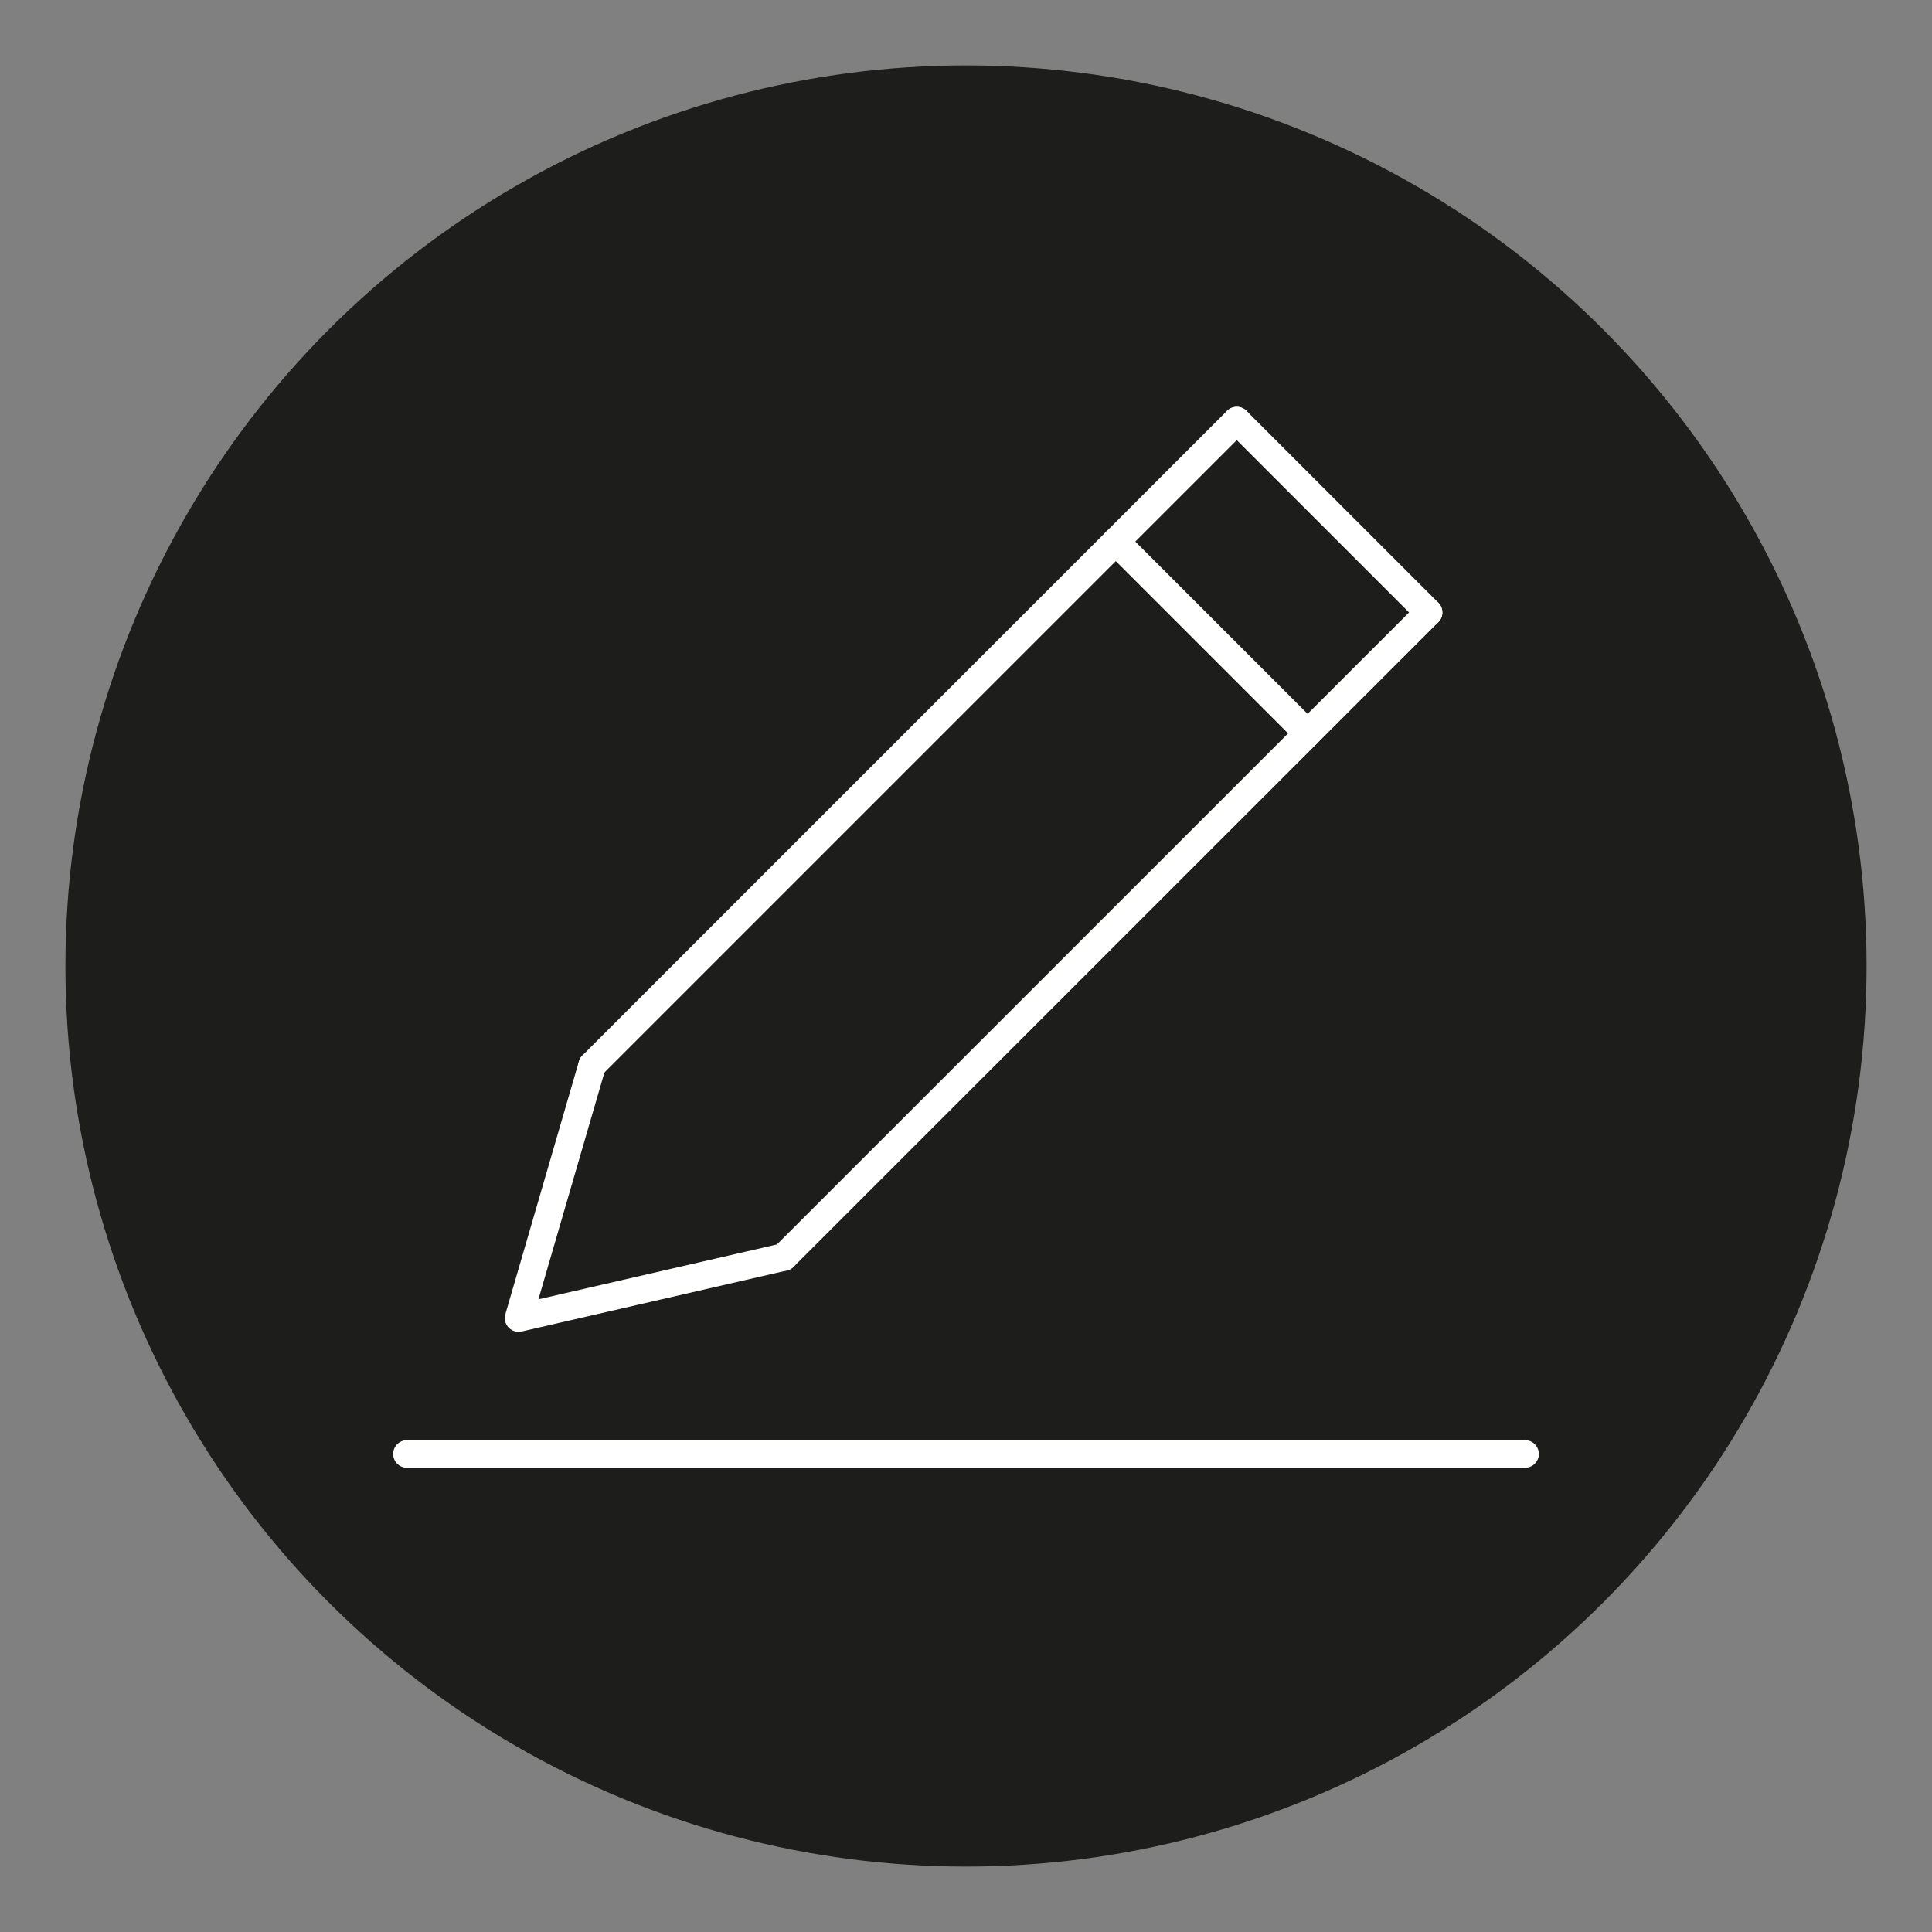 <svg xmlns="http://www.w3.org/2000/svg" id="Layer_1" viewBox="0 0 140 140"><rect x="0" y="0" width="140" height="140" fill="#808080" stroke="none"/><defs><style>      .st0 {        fill: #1d1d1b;      }      .st1 {        fill: none;        stroke: #fff;        stroke-linecap: round;        stroke-linejoin: round;        stroke-width: 2px;      }    </style></defs><circle class="st0" cx="70" cy="70" r="65.26"></circle><g><line class="st1" x1="29.49" y1="105.36" x2="110.51" y2="105.36"></line><line class="st1" x1="42.91" y1="77.19" x2="89.62" y2="30.48"></line><line class="st1" x1="56.8" y1="91.09" x2="103.52" y2="44.38"></line><line class="st1" x1="103.52" y1="44.38" x2="89.62" y2="30.48"></line><line class="st1" x1="94.75" y1="53.14" x2="80.85" y2="39.24"></line><polyline class="st1" points="42.91 77.19 37.58 95.51 56.8 91.09"></polyline></g></svg>